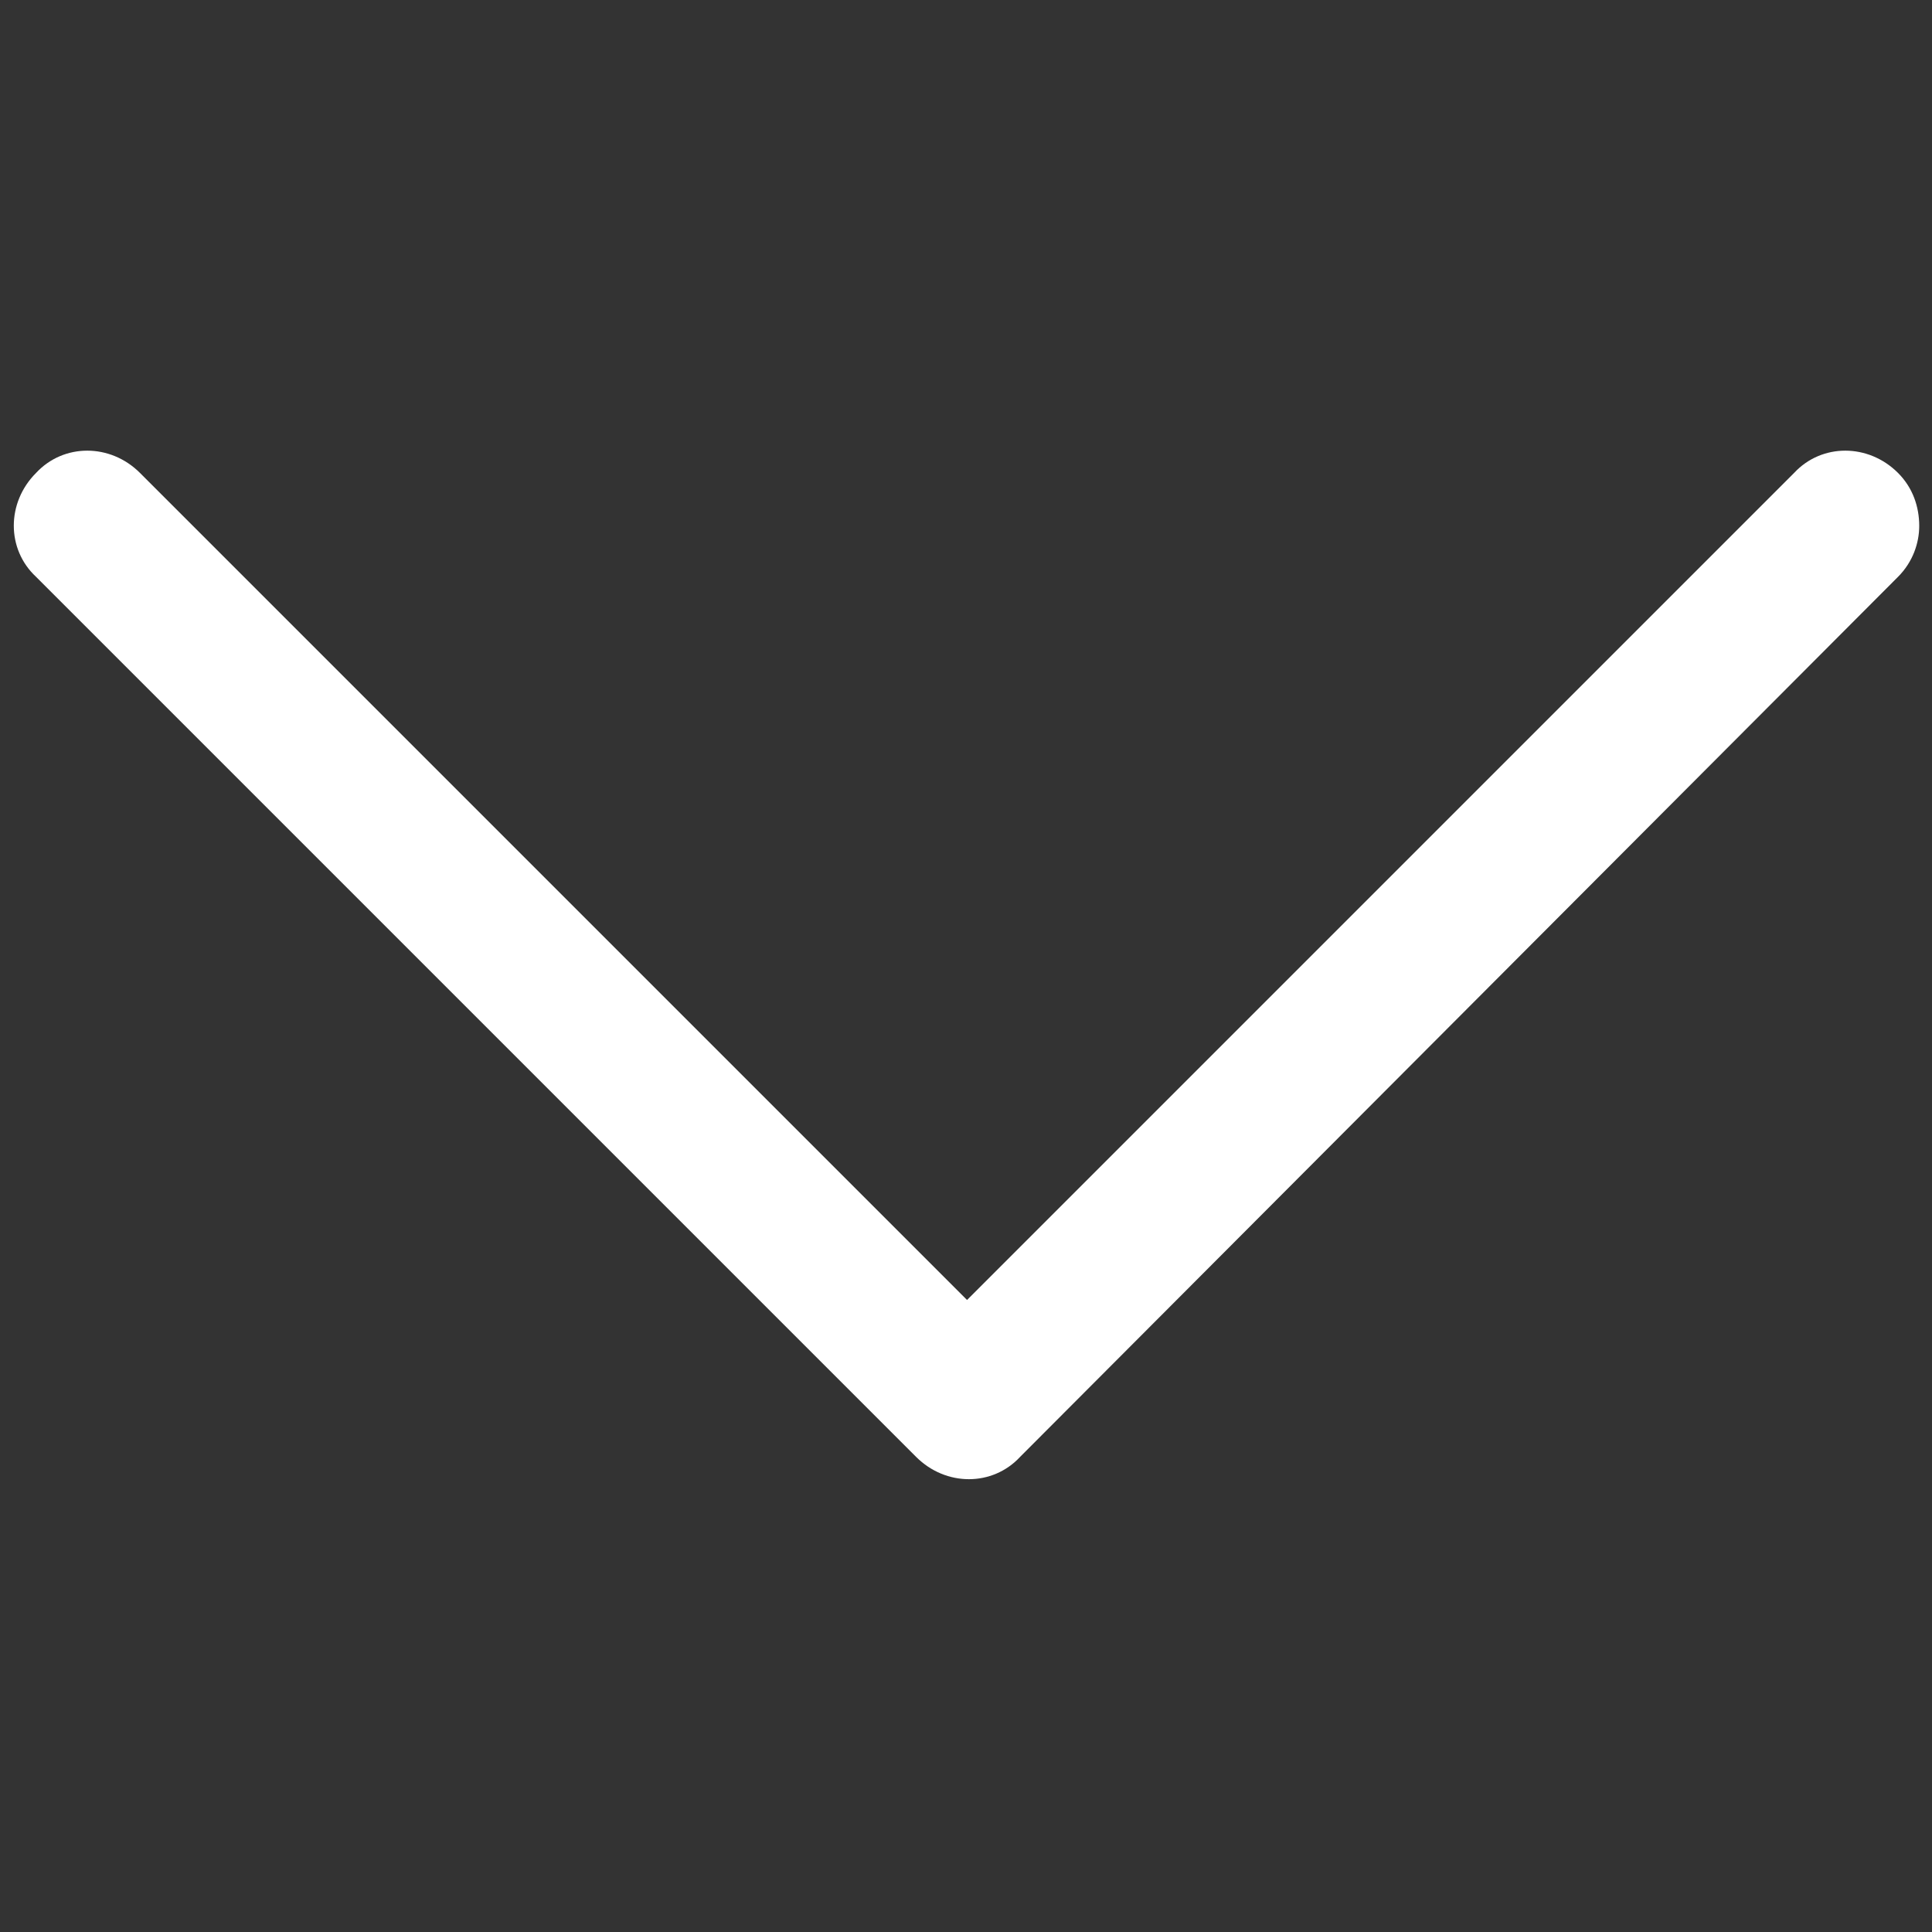 <?xml version="1.0" encoding="UTF-8"?> <svg xmlns="http://www.w3.org/2000/svg" xmlns:xlink="http://www.w3.org/1999/xlink" version="1.1" id="Layer_1" x="0px" y="0px" viewBox="0 0 256 256" style="enable-background:new 0 0 256 256;" xml:space="preserve"><rect x="0" y="0" width="256" height="256" fill="#333333" stroke="none"/> <style type="text/css"> .st0{fill:#FFFFFF;} </style> <g transform="translate(1.407 1.407) scale(2.81 2.81)"> <path class="st0" d="M90,24.3c0-0.9-0.3-1.8-1-2.5c-1.4-1.4-3.6-1.4-4.9,0l-39,39l-39-39c-1.4-1.4-3.6-1.4-4.9,0 c-1.4,1.4-1.4,3.6,0,4.9l41.5,41.5c1.4,1.4,3.6,1.4,4.9,0L89,26.7C89.7,26,90,25.1,90,24.3z"></path> </g> </svg> 